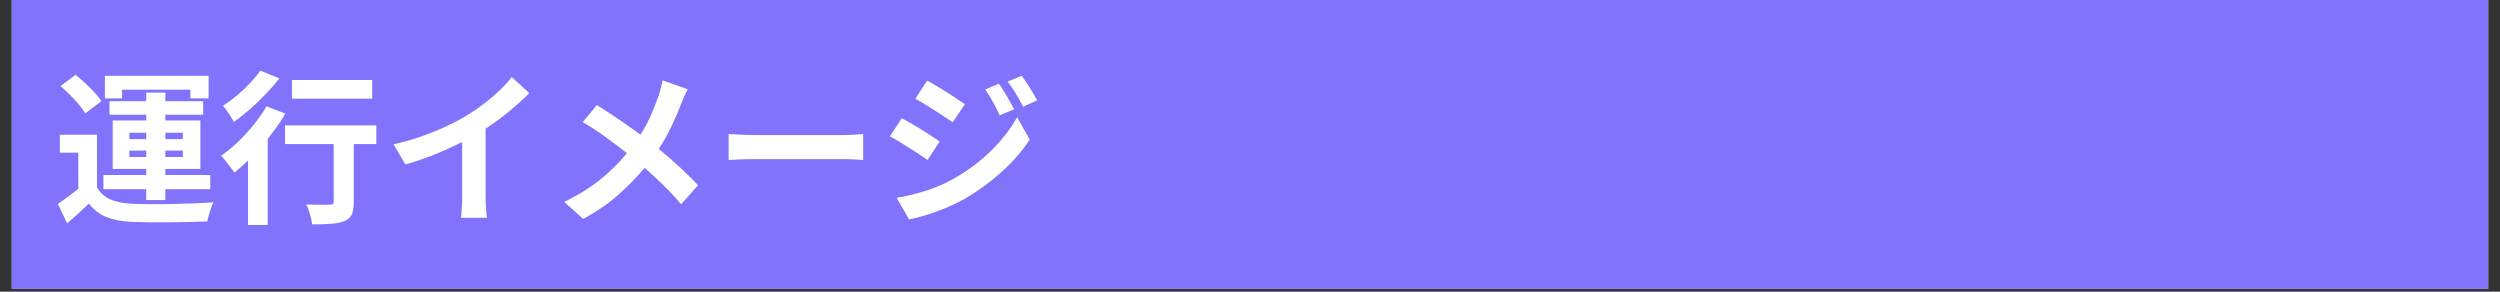 <?xml version="1.0" encoding="UTF-8"?>
<svg xmlns="http://www.w3.org/2000/svg" xmlns:xlink="http://www.w3.org/1999/xlink" width="600" zoomAndPan="magnify" viewBox="0 0 450 52.5" height="70" preserveAspectRatio="xMidYMid meet" version="1.0">
  <rect x="0" y="0" width="450" height="52.5" fill="#333333" stroke="none"/>
  <defs>
    <g></g>
    <clipPath id="353dff1b43">
      <path d="M 2.121 0 L 447.875 0 L 447.875 52.004 L 2.121 52.004 Z M 2.121 0 " clip-rule="nonzero"></path>
    </clipPath>
  </defs>
  <g clip-path="url(#353dff1b43)">
    <path fill="#ffffff" d="M 2.121 0 L 447.879 0 L 447.879 52.004 L 2.121 52.004 Z M 2.121 0 " fill-opacity="1" fill-rule="nonzero"></path>
    <path fill="#8173fc" d="M 2.121 0 L 447.879 0 L 447.879 52.004 L 2.121 52.004 Z M 2.121 0 " fill-opacity="1" fill-rule="nonzero"></path>
  </g>
  <g fill="#ffffff" fill-opacity="1">
    <g transform="translate(9.552, 37.889)">
      <g>
        <path d="M 12.422 -21.75 L 12.422 -20.172 L 9.328 -20.172 L 9.328 -24.25 L 28 -24.25 L 28 -20.172 L 24.719 -20.172 L 24.719 -21.75 Z M 13.734 -9.625 L 16.766 -9.625 L 16.766 -10.781 L 13.734 -10.781 Z M 13.734 -14 L 13.734 -12.844 L 16.766 -12.844 L 16.766 -14 Z M 23.359 -14 L 20.203 -14 L 20.203 -12.844 L 23.359 -12.844 Z M 23.359 -9.625 L 23.359 -10.781 L 20.203 -10.781 L 20.203 -9.625 Z M 16.766 -1.875 L 16.766 -3.828 L 9.062 -3.828 L 9.062 -6.391 L 16.766 -6.391 L 16.766 -7.484 L 10.734 -7.484 L 10.734 -16.203 L 16.766 -16.203 L 16.766 -17.234 L 10.156 -17.234 L 10.156 -19.672 L 16.766 -19.672 L 16.766 -21.219 L 20.203 -21.219 L 20.203 -19.672 L 27.016 -19.672 L 27.016 -17.234 L 20.203 -17.234 L 20.203 -16.203 L 26.516 -16.203 L 26.516 -7.484 L 20.203 -7.484 L 20.203 -6.391 L 28.297 -6.391 L 28.297 -3.828 L 20.203 -3.828 L 20.203 -1.875 Z M 8.703 -19.703 L 5.797 -17.469 C 5.516 -17.969 5.129 -18.504 4.641 -19.078 C 4.16 -19.648 3.629 -20.227 3.047 -20.812 C 2.461 -21.395 1.895 -21.926 1.344 -22.406 L 4.047 -24.422 C 4.598 -23.992 5.172 -23.5 5.766 -22.938 C 6.359 -22.383 6.914 -21.828 7.438 -21.266 C 7.969 -20.703 8.391 -20.18 8.703 -19.703 Z M 7.906 -13.641 L 7.906 -4.156 C 8.477 -3.164 9.289 -2.441 10.344 -1.984 C 11.395 -1.535 12.672 -1.281 14.172 -1.219 C 15.066 -1.176 16.133 -1.148 17.375 -1.141 C 18.625 -1.129 19.938 -1.141 21.312 -1.172 C 22.695 -1.203 24.039 -1.238 25.344 -1.281 C 26.656 -1.332 27.828 -1.398 28.859 -1.484 C 28.66 -1.066 28.453 -0.516 28.234 0.172 C 28.016 0.867 27.852 1.469 27.75 1.969 C 26.844 2 25.797 2.031 24.609 2.062 C 23.422 2.094 22.195 2.113 20.938 2.125 C 19.676 2.133 18.457 2.133 17.281 2.125 C 16.102 2.113 15.055 2.086 14.141 2.047 C 12.379 1.973 10.879 1.691 9.641 1.203 C 8.398 0.711 7.336 -0.102 6.453 -1.25 C 5.859 -0.676 5.242 -0.098 4.609 0.484 C 3.973 1.066 3.281 1.676 2.531 2.312 L 0.859 -1.188 C 1.43 -1.562 2.039 -1.988 2.688 -2.469 C 3.332 -2.945 3.953 -3.43 4.547 -3.922 L 4.547 -10.406 L 1.219 -10.406 L 1.219 -13.641 Z M 7.906 -13.641 "></path>
      </g>
    </g>
  </g>
  <g fill="#ffffff" fill-opacity="1">
    <g transform="translate(39.269, 37.889)">
      <g>
        <path d="M 27.734 -23.484 L 27.734 -20.125 L 13.281 -20.125 L 13.281 -23.484 Z M 7.578 -25.172 L 11 -23.781 C 10.281 -22.844 9.461 -21.898 8.547 -20.953 C 7.641 -20.004 6.695 -19.098 5.719 -18.234 C 4.738 -17.367 3.773 -16.609 2.828 -15.953 C 2.609 -16.348 2.305 -16.844 1.922 -17.438 C 1.535 -18.039 1.18 -18.508 0.859 -18.844 C 1.691 -19.375 2.535 -19.992 3.391 -20.703 C 4.242 -21.422 5.035 -22.172 5.766 -22.953 C 6.492 -23.734 7.098 -24.473 7.578 -25.172 Z M 8.703 -18.75 L 12.094 -17.438 C 11.656 -16.688 11.164 -15.93 10.625 -15.172 C 10.082 -14.41 9.516 -13.648 8.922 -12.891 L 8.922 2.609 L 5.375 2.609 L 5.375 -9 C 4.957 -8.602 4.547 -8.223 4.141 -7.859 C 3.734 -7.492 3.332 -7.145 2.938 -6.812 C 2.781 -7.039 2.551 -7.348 2.25 -7.734 C 1.957 -8.129 1.656 -8.523 1.344 -8.922 C 1.039 -9.316 0.77 -9.629 0.531 -9.859 C 1.539 -10.555 2.551 -11.383 3.562 -12.344 C 4.57 -13.312 5.52 -14.344 6.406 -15.438 C 7.301 -16.539 8.066 -17.645 8.703 -18.75 Z M 28.469 -15.312 L 28.469 -11.953 L 24.406 -11.953 L 24.406 -1.516 C 24.406 -0.566 24.289 0.164 24.062 0.688 C 23.832 1.219 23.391 1.625 22.734 1.906 C 22.117 2.156 21.332 2.316 20.375 2.391 C 19.414 2.461 18.27 2.5 16.938 2.5 C 16.863 1.977 16.723 1.367 16.516 0.672 C 16.316 -0.016 16.102 -0.602 15.875 -1.094 C 16.445 -1.07 17.02 -1.051 17.594 -1.031 C 18.164 -1.02 18.676 -1.02 19.125 -1.031 C 19.57 -1.039 19.883 -1.047 20.062 -1.047 C 20.332 -1.047 20.52 -1.082 20.625 -1.156 C 20.738 -1.238 20.797 -1.391 20.797 -1.609 L 20.797 -11.953 L 12.031 -11.953 L 12.031 -15.312 Z M 28.469 -15.312 "></path>
      </g>
    </g>
  </g>
  <g fill="#ffffff" fill-opacity="1">
    <g transform="translate(68.986, 37.889)">
      <g>
        <path d="M 18.422 -14.734 L 18.422 -2.578 C 18.422 -2.148 18.43 -1.68 18.453 -1.172 C 18.473 -0.672 18.504 -0.195 18.547 0.25 C 18.586 0.695 18.633 1.051 18.688 1.312 L 14 1.312 C 14.039 1.07 14.07 0.727 14.094 0.281 C 14.125 -0.164 14.148 -0.645 14.172 -1.156 C 14.191 -1.676 14.203 -2.148 14.203 -2.578 L 14.203 -12.328 C 12.68 -11.555 11.023 -10.805 9.234 -10.078 C 7.453 -9.359 5.703 -8.766 3.984 -8.297 L 1.844 -11.922 C 3.582 -12.297 5.273 -12.773 6.922 -13.359 C 8.566 -13.941 10.109 -14.57 11.547 -15.25 C 12.984 -15.938 14.254 -16.617 15.359 -17.297 C 16.367 -17.93 17.359 -18.625 18.328 -19.375 C 19.305 -20.125 20.207 -20.898 21.031 -21.703 C 21.863 -22.504 22.562 -23.273 23.125 -24.016 L 26.297 -21.125 C 25.172 -20 23.941 -18.891 22.609 -17.797 C 21.285 -16.711 19.891 -15.691 18.422 -14.734 Z M 18.422 -14.734 "></path>
      </g>
    </g>
  </g>
  <g fill="#ffffff" fill-opacity="1">
    <g transform="translate(98.703, 37.889)">
      <g>
        <path d="M 20.562 -23.422 L 25.109 -21.812 C 24.91 -21.5 24.691 -21.062 24.453 -20.5 C 24.223 -19.945 24.035 -19.504 23.891 -19.172 C 23.453 -17.984 22.895 -16.68 22.219 -15.266 C 21.551 -13.848 20.77 -12.453 19.875 -11.078 C 21.188 -10.016 22.445 -8.922 23.656 -7.797 C 24.863 -6.68 25.961 -5.598 26.953 -4.547 L 23.891 -1.125 C 22.859 -2.352 21.801 -3.492 20.719 -4.547 C 19.645 -5.598 18.516 -6.641 17.328 -7.672 C 16.016 -6.098 14.473 -4.516 12.703 -2.922 C 10.93 -1.328 8.785 0.148 6.266 1.516 L 2.859 -1.547 C 5.273 -2.711 7.398 -4.023 9.234 -5.484 C 11.066 -6.941 12.703 -8.551 14.141 -10.312 C 13.098 -11.145 11.891 -12.062 10.516 -13.062 C 9.148 -14.062 7.707 -15.016 6.188 -15.922 L 8.734 -18.984 C 9.523 -18.492 10.375 -17.945 11.281 -17.344 C 12.195 -16.738 13.109 -16.117 14.016 -15.484 C 14.93 -14.848 15.785 -14.234 16.578 -13.641 C 17.336 -14.828 17.973 -16.008 18.484 -17.188 C 18.992 -18.363 19.453 -19.531 19.859 -20.688 C 19.992 -21.062 20.125 -21.516 20.25 -22.047 C 20.383 -22.586 20.488 -23.047 20.562 -23.422 Z M 20.562 -23.422 "></path>
      </g>
    </g>
  </g>
  <g fill="#ffffff" fill-opacity="1">
    <g transform="translate(128.42, 37.889)">
      <g>
        <path d="M 2.734 -9.094 L 2.734 -13.766 C 3.086 -13.742 3.539 -13.719 4.094 -13.688 C 4.656 -13.656 5.238 -13.629 5.844 -13.609 C 6.445 -13.586 7.004 -13.578 7.516 -13.578 L 23.484 -13.578 C 24.172 -13.578 24.828 -13.602 25.453 -13.656 C 26.078 -13.707 26.578 -13.742 26.953 -13.766 L 26.953 -9.094 C 26.598 -9.113 26.086 -9.145 25.422 -9.188 C 24.754 -9.227 24.109 -9.25 23.484 -9.25 L 7.516 -9.25 C 6.66 -9.25 5.785 -9.234 4.891 -9.203 C 4.004 -9.172 3.285 -9.133 2.734 -9.094 Z M 2.734 -9.094 "></path>
      </g>
    </g>
  </g>
  <g fill="#ffffff" fill-opacity="1">
    <g transform="translate(158.137, 37.889)">
      <g>
        <path d="M 21.672 -22.828 C 22.098 -22.211 22.57 -21.461 23.094 -20.578 C 23.625 -19.691 24.062 -18.906 24.406 -18.219 L 21.812 -17.125 C 21.375 -18.051 20.961 -18.867 20.578 -19.578 C 20.191 -20.297 19.734 -21.031 19.203 -21.781 Z M 25.766 -24.25 C 26.223 -23.656 26.711 -22.93 27.234 -22.078 C 27.766 -21.223 28.207 -20.473 28.562 -19.828 L 26.031 -18.688 C 25.551 -19.625 25.102 -20.426 24.688 -21.094 C 24.281 -21.77 23.797 -22.473 23.234 -23.203 Z M 8.766 -23.391 C 9.422 -23.035 10.176 -22.594 11.031 -22.062 C 11.895 -21.539 12.734 -21.008 13.547 -20.469 C 14.359 -19.938 15.023 -19.492 15.547 -19.141 L 13.344 -15.875 C 12.789 -16.27 12.113 -16.723 11.312 -17.234 C 10.508 -17.754 9.691 -18.273 8.859 -18.797 C 8.023 -19.316 7.281 -19.758 6.625 -20.125 Z M 3.266 -2.281 C 4.93 -2.562 6.629 -2.969 8.359 -3.5 C 10.098 -4.039 11.77 -4.754 13.375 -5.641 C 15.906 -7.047 18.172 -8.723 20.172 -10.672 C 22.18 -12.629 23.77 -14.672 24.938 -16.797 L 27.219 -12.75 C 25.852 -10.688 24.148 -8.738 22.109 -6.906 C 20.066 -5.07 17.836 -3.453 15.422 -2.047 C 14.41 -1.492 13.301 -0.961 12.094 -0.453 C 10.883 0.047 9.703 0.473 8.547 0.828 C 7.391 1.18 6.375 1.441 5.5 1.609 Z M 4.188 -16.609 C 4.863 -16.254 5.633 -15.816 6.5 -15.297 C 7.375 -14.785 8.219 -14.266 9.031 -13.734 C 9.844 -13.211 10.5 -12.773 11 -12.422 L 8.828 -9.094 C 8.273 -9.488 7.594 -9.945 6.781 -10.469 C 5.969 -11 5.145 -11.52 4.312 -12.031 C 3.477 -12.551 2.723 -12.988 2.047 -13.344 Z M 4.188 -16.609 "></path>
      </g>
    </g>
  </g>
</svg>
